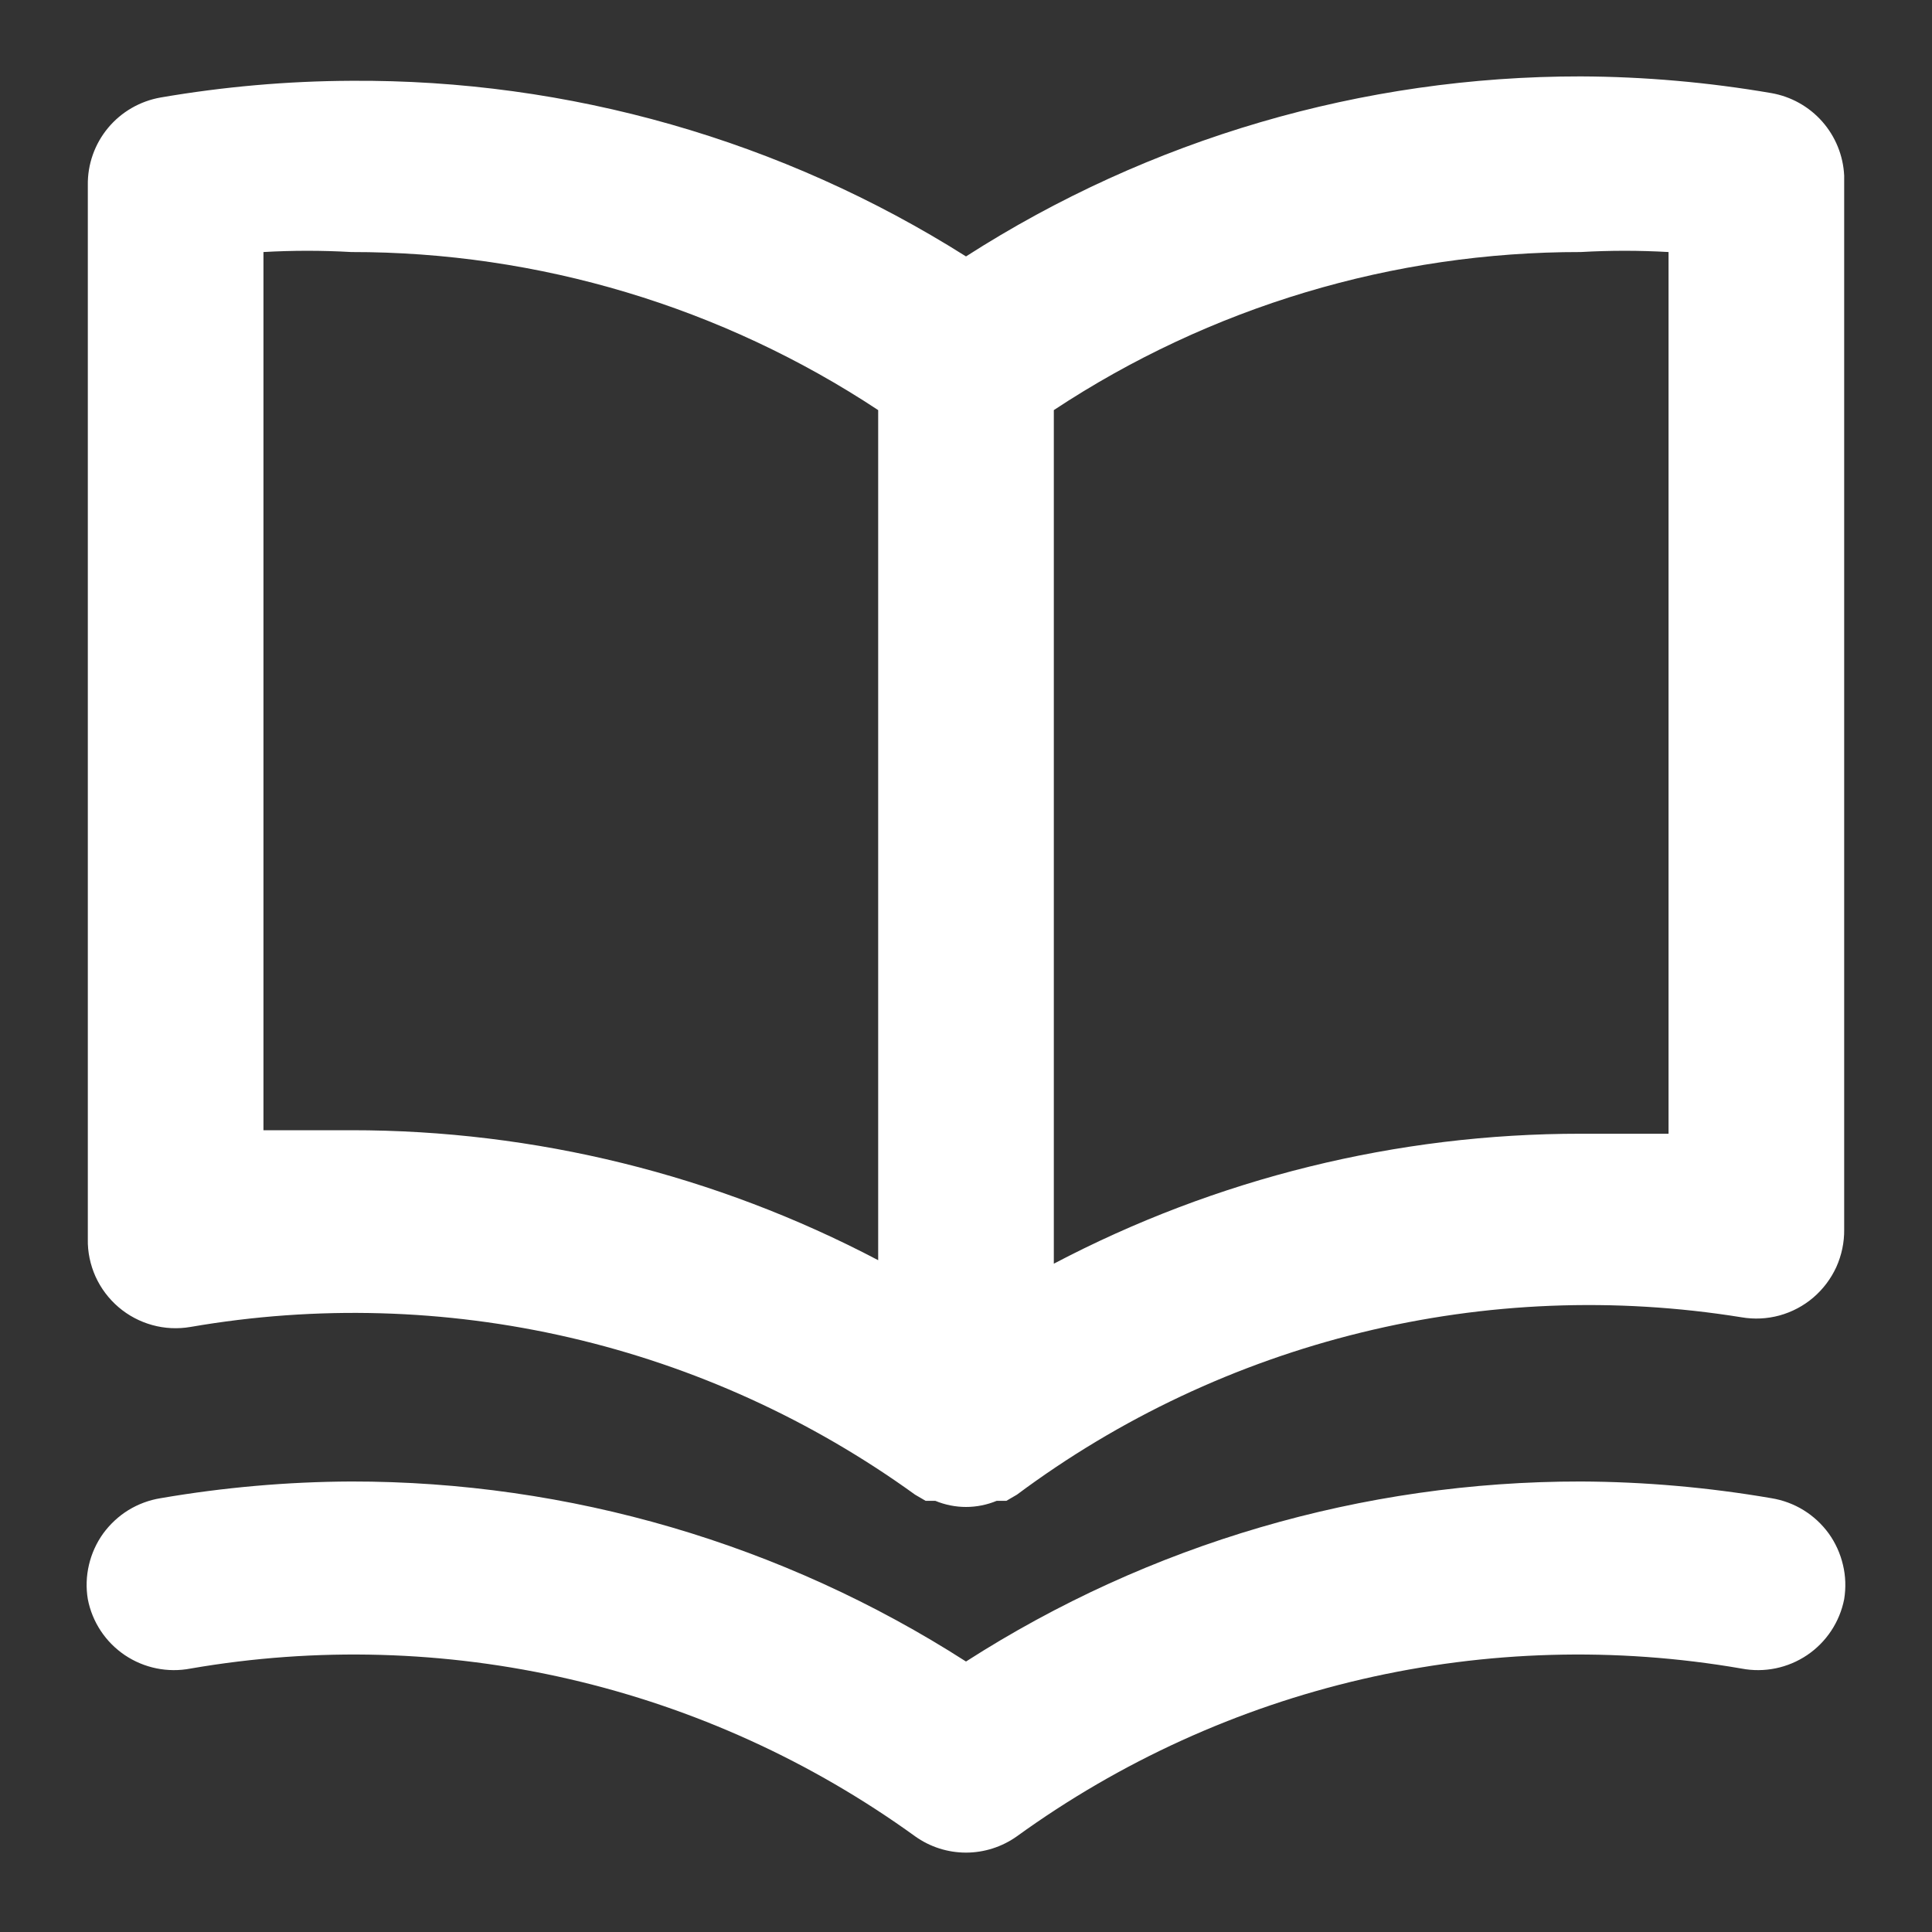 <svg width="22" height="22" viewBox="0 0 22 22" fill="none" xmlns="http://www.w3.org/2000/svg">
<rect x="0" y="0" width="22" height="22" fill="#333333" stroke="none"/>
<path d="M20.17 1.06C19.453 0.937 18.727 0.873 18 0.87C15.518 0.868 13.088 1.58 11 2.92C8.906 1.597 6.476 0.903 4 0.92C3.272 0.923 2.546 0.987 1.83 1.11C1.595 1.151 1.382 1.274 1.23 1.457C1.078 1.64 0.996 1.872 1 2.11V14.11C0.997 14.257 1.028 14.403 1.088 14.537C1.149 14.671 1.238 14.789 1.35 14.885C1.461 14.98 1.593 15.05 1.735 15.089C1.876 15.128 2.025 15.135 2.17 15.11C3.603 14.862 5.071 14.903 6.488 15.231C7.905 15.559 9.241 16.168 10.42 17.02L10.54 17.09H10.65C10.761 17.136 10.88 17.16 11 17.16C11.12 17.16 11.239 17.136 11.35 17.09H11.46L11.58 17.02C12.75 16.148 14.083 15.521 15.5 15.174C16.917 14.826 18.389 14.768 19.83 15C19.974 15.025 20.123 15.018 20.265 14.979C20.406 14.94 20.538 14.87 20.649 14.775C20.761 14.679 20.85 14.56 20.911 14.427C20.971 14.293 21.002 14.147 21 14V2C20.989 1.772 20.901 1.555 20.75 1.384C20.599 1.213 20.394 1.099 20.17 1.06ZM10 14.35C8.149 13.377 6.09 12.869 4 12.87C3.67 12.87 3.34 12.87 3 12.87V2.87C3.333 2.851 3.667 2.851 4 2.87C6.133 2.868 8.22 3.494 10 4.67V14.35ZM19 12.91C18.66 12.91 18.33 12.91 18 12.91C15.909 12.909 13.85 13.417 12 14.39V4.67C13.779 3.494 15.866 2.868 18 2.87C18.333 2.851 18.666 2.851 19 2.87V12.91ZM20.17 17.06C19.453 16.937 18.727 16.873 18 16.87C15.518 16.868 13.088 17.58 11 18.92C8.911 17.58 6.481 16.868 4 16.87C3.272 16.873 2.546 16.937 1.83 17.06C1.699 17.081 1.575 17.127 1.462 17.196C1.35 17.265 1.253 17.356 1.175 17.462C1.098 17.569 1.043 17.691 1.013 17.819C0.983 17.947 0.978 18.08 1 18.21C1.05 18.47 1.202 18.699 1.421 18.847C1.641 18.995 1.91 19.05 2.17 19C3.603 18.752 5.071 18.793 6.488 19.121C7.905 19.449 9.241 20.058 10.42 20.91C10.589 21.031 10.792 21.096 11 21.096C11.207 21.096 11.41 21.031 11.58 20.91C12.758 20.058 14.095 19.449 15.511 19.121C16.928 18.793 18.397 18.752 19.83 19C20.09 19.05 20.358 18.995 20.578 18.847C20.797 18.699 20.949 18.47 21 18.21C21.021 18.08 21.017 17.947 20.986 17.819C20.956 17.691 20.901 17.569 20.824 17.462C20.747 17.356 20.649 17.265 20.537 17.196C20.425 17.127 20.3 17.081 20.17 17.06Z" fill="white"/>
</svg>
